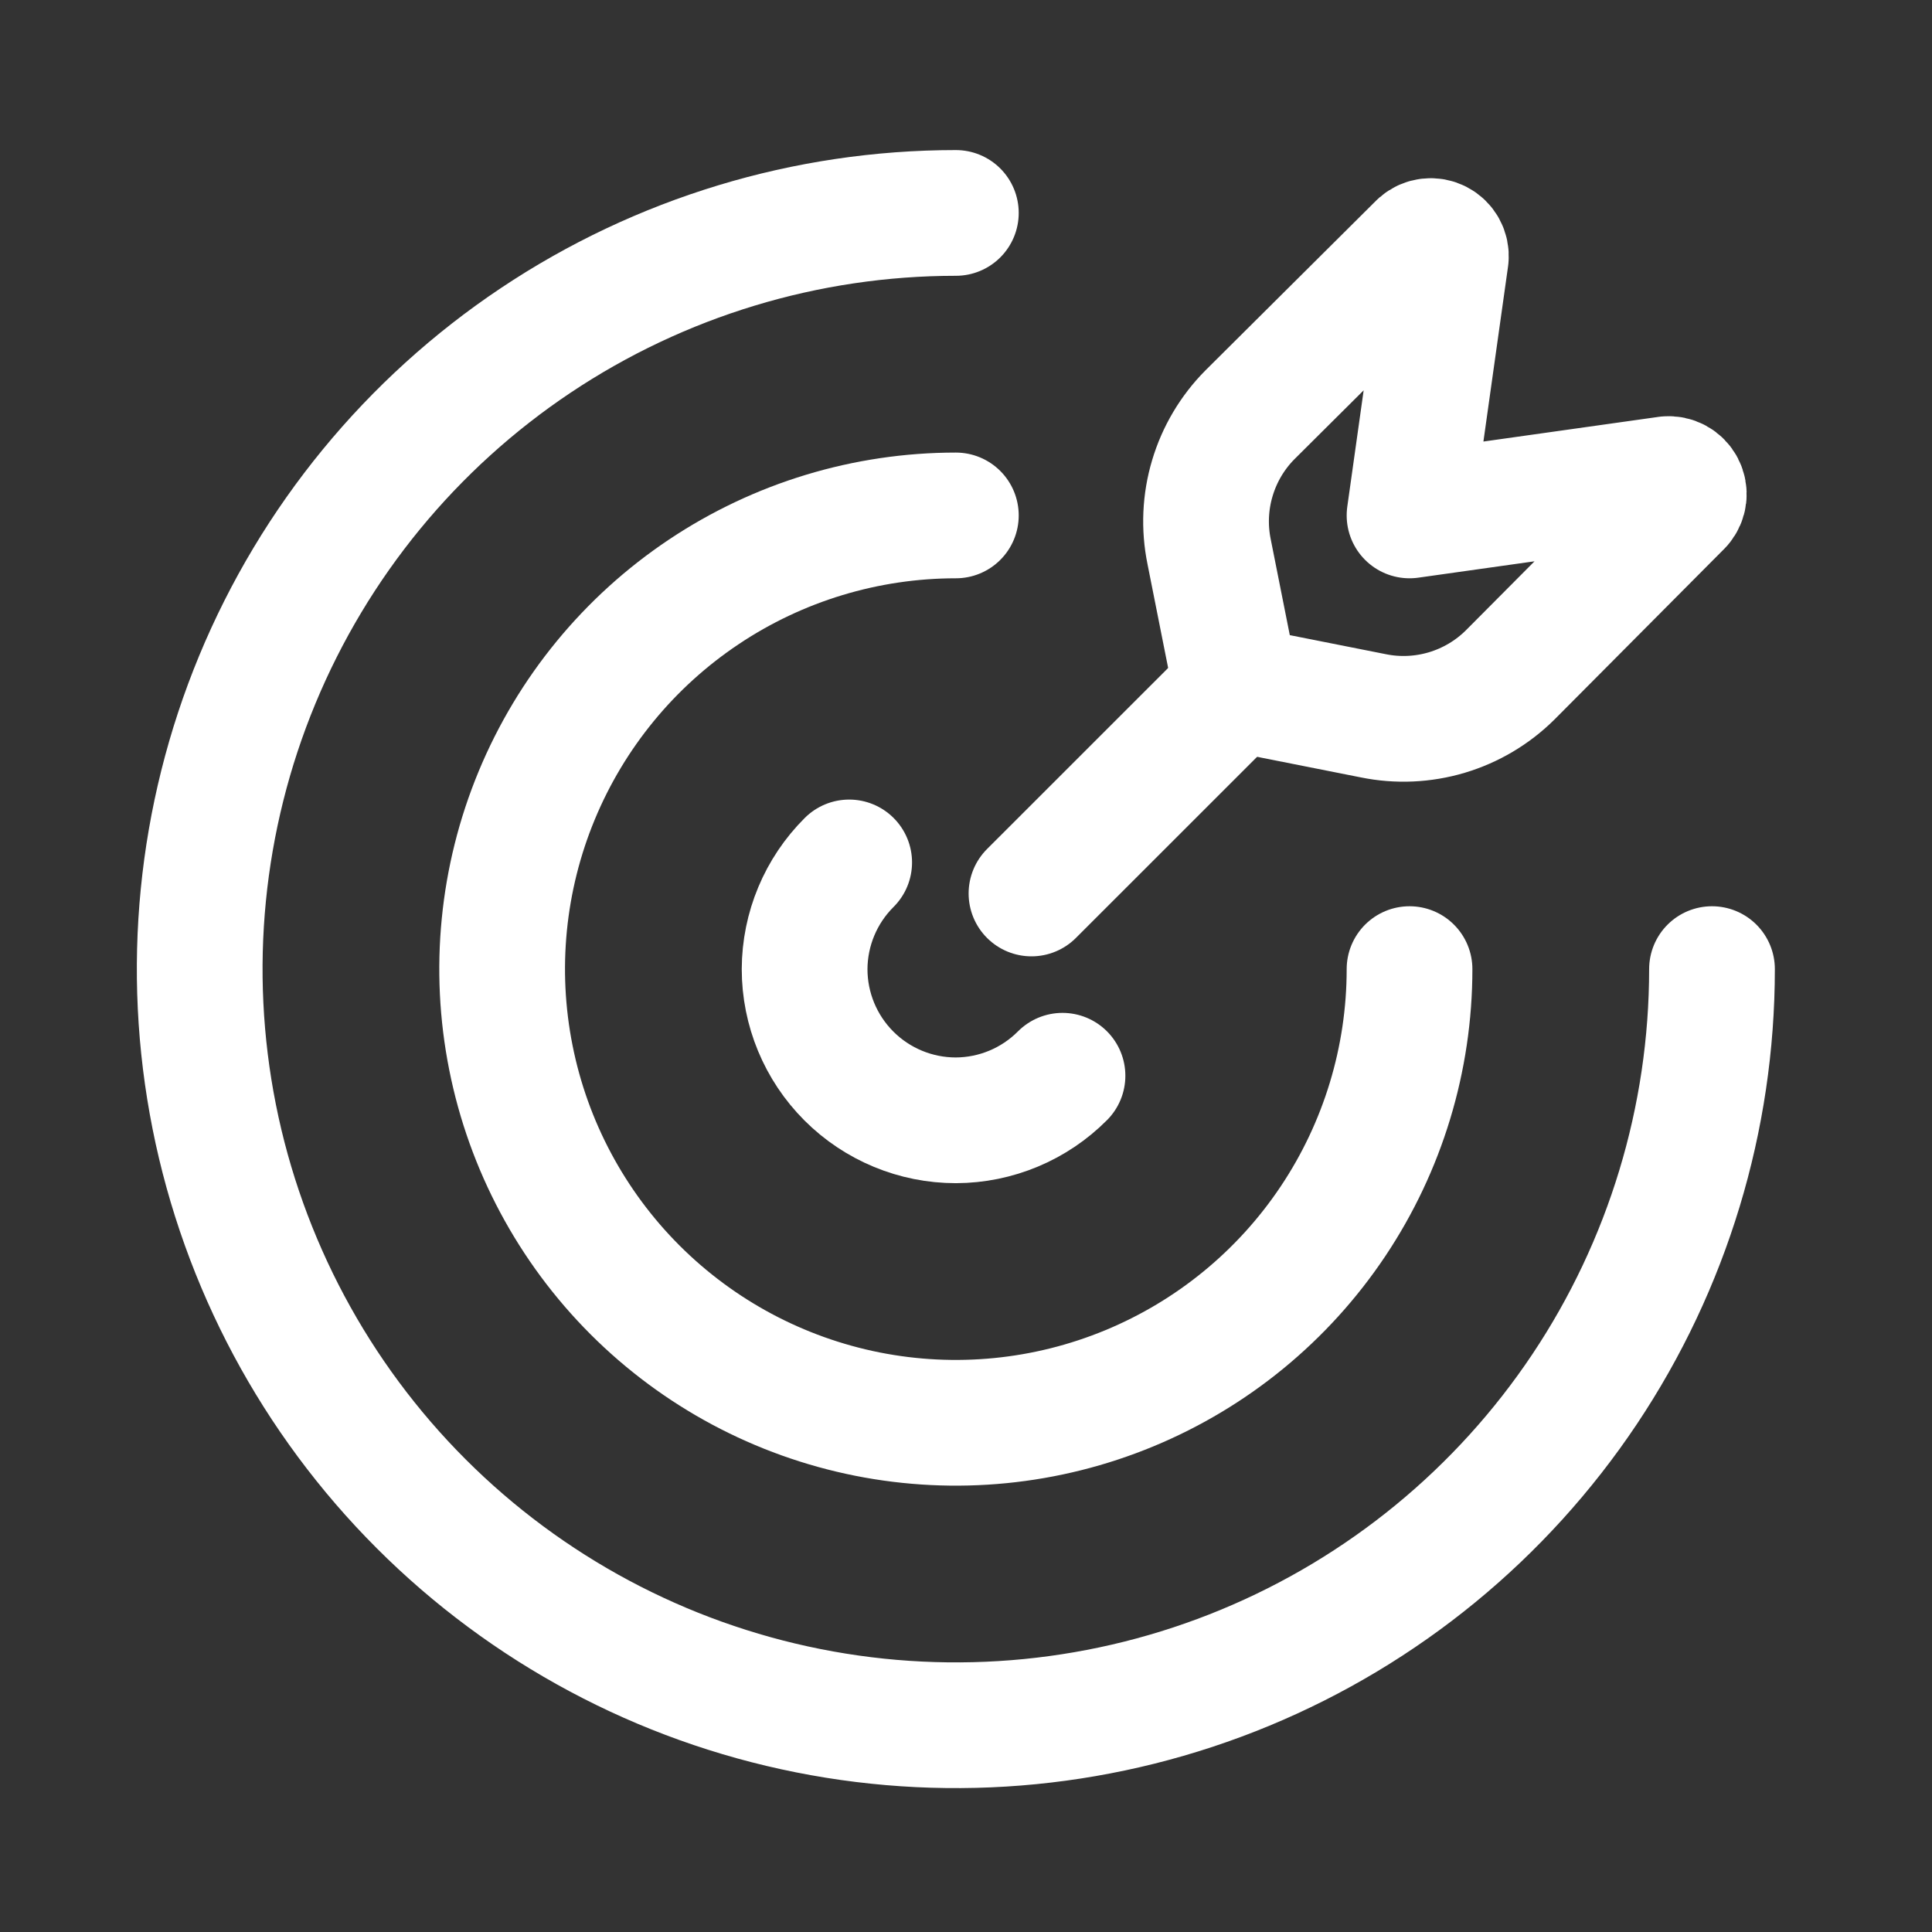 <?xml version="1.0" encoding="UTF-8"?>
<svg xmlns="http://www.w3.org/2000/svg" width="56" height="56" viewBox="0 0 56 56" fill="none">
  <rect x="0" y="0" width="56" height="56" fill="#333333" stroke="none"/>
  <path d="M24.614 24.998C23.791 25.817 23.326 26.929 23.322 28.09C23.322 29.252 23.784 30.367 24.606 31.189C25.428 32.011 26.543 32.473 27.706 32.473C28.867 32.469 29.979 32.004 30.797 31.181" stroke="white" stroke-width="3.644" stroke-linecap="round" stroke-linejoin="round"></path>
  <path d="M27.706 14.94C25.105 14.94 22.562 15.711 20.4 17.156C18.237 18.601 16.552 20.654 15.556 23.058C14.561 25.46 14.3 28.105 14.808 30.655C15.315 33.206 16.568 35.55 18.407 37.389C20.246 39.228 22.589 40.48 25.14 40.988C27.691 41.495 30.335 41.235 32.738 40.239C35.141 39.244 37.195 37.559 38.64 35.396C40.085 33.233 40.856 30.691 40.856 28.09" stroke="white" stroke-width="3.644" stroke-linecap="round" stroke-linejoin="round"></path>
  <path d="M27.706 6.172C23.371 6.172 19.133 7.458 15.529 9.866C11.925 12.274 9.116 15.697 7.457 19.702C5.798 23.707 5.364 28.114 6.209 32.366C7.055 36.617 9.143 40.523 12.208 43.588C15.273 46.653 19.178 48.741 23.43 49.586C27.681 50.432 32.088 49.998 36.093 48.339C40.098 46.68 43.521 43.871 45.93 40.267C48.338 36.662 49.623 32.425 49.623 28.09M35.838 19.96L29.898 25.898" stroke="white" stroke-width="3.644" stroke-linecap="round" stroke-linejoin="round"></path>
  <path d="M48.331 13.887L40.856 14.94L41.908 7.464C41.916 7.378 41.898 7.29 41.856 7.214C41.814 7.138 41.75 7.076 41.672 7.036C41.595 6.996 41.507 6.98 41.42 6.99C41.334 7 41.252 7.036 41.186 7.093L36.23 12.023C35.721 12.536 35.347 13.167 35.141 13.859C34.934 14.551 34.902 15.284 35.047 15.992L35.836 19.96L39.804 20.747C40.512 20.892 41.245 20.859 41.937 20.653C42.629 20.446 43.26 20.072 43.773 19.563L48.7 14.61C48.757 14.543 48.793 14.461 48.803 14.375C48.813 14.288 48.797 14.2 48.757 14.122C48.717 14.045 48.655 13.981 48.578 13.939C48.501 13.897 48.414 13.879 48.327 13.887" stroke="white" stroke-width="3.644" stroke-linecap="round" stroke-linejoin="round"></path>
</svg>
